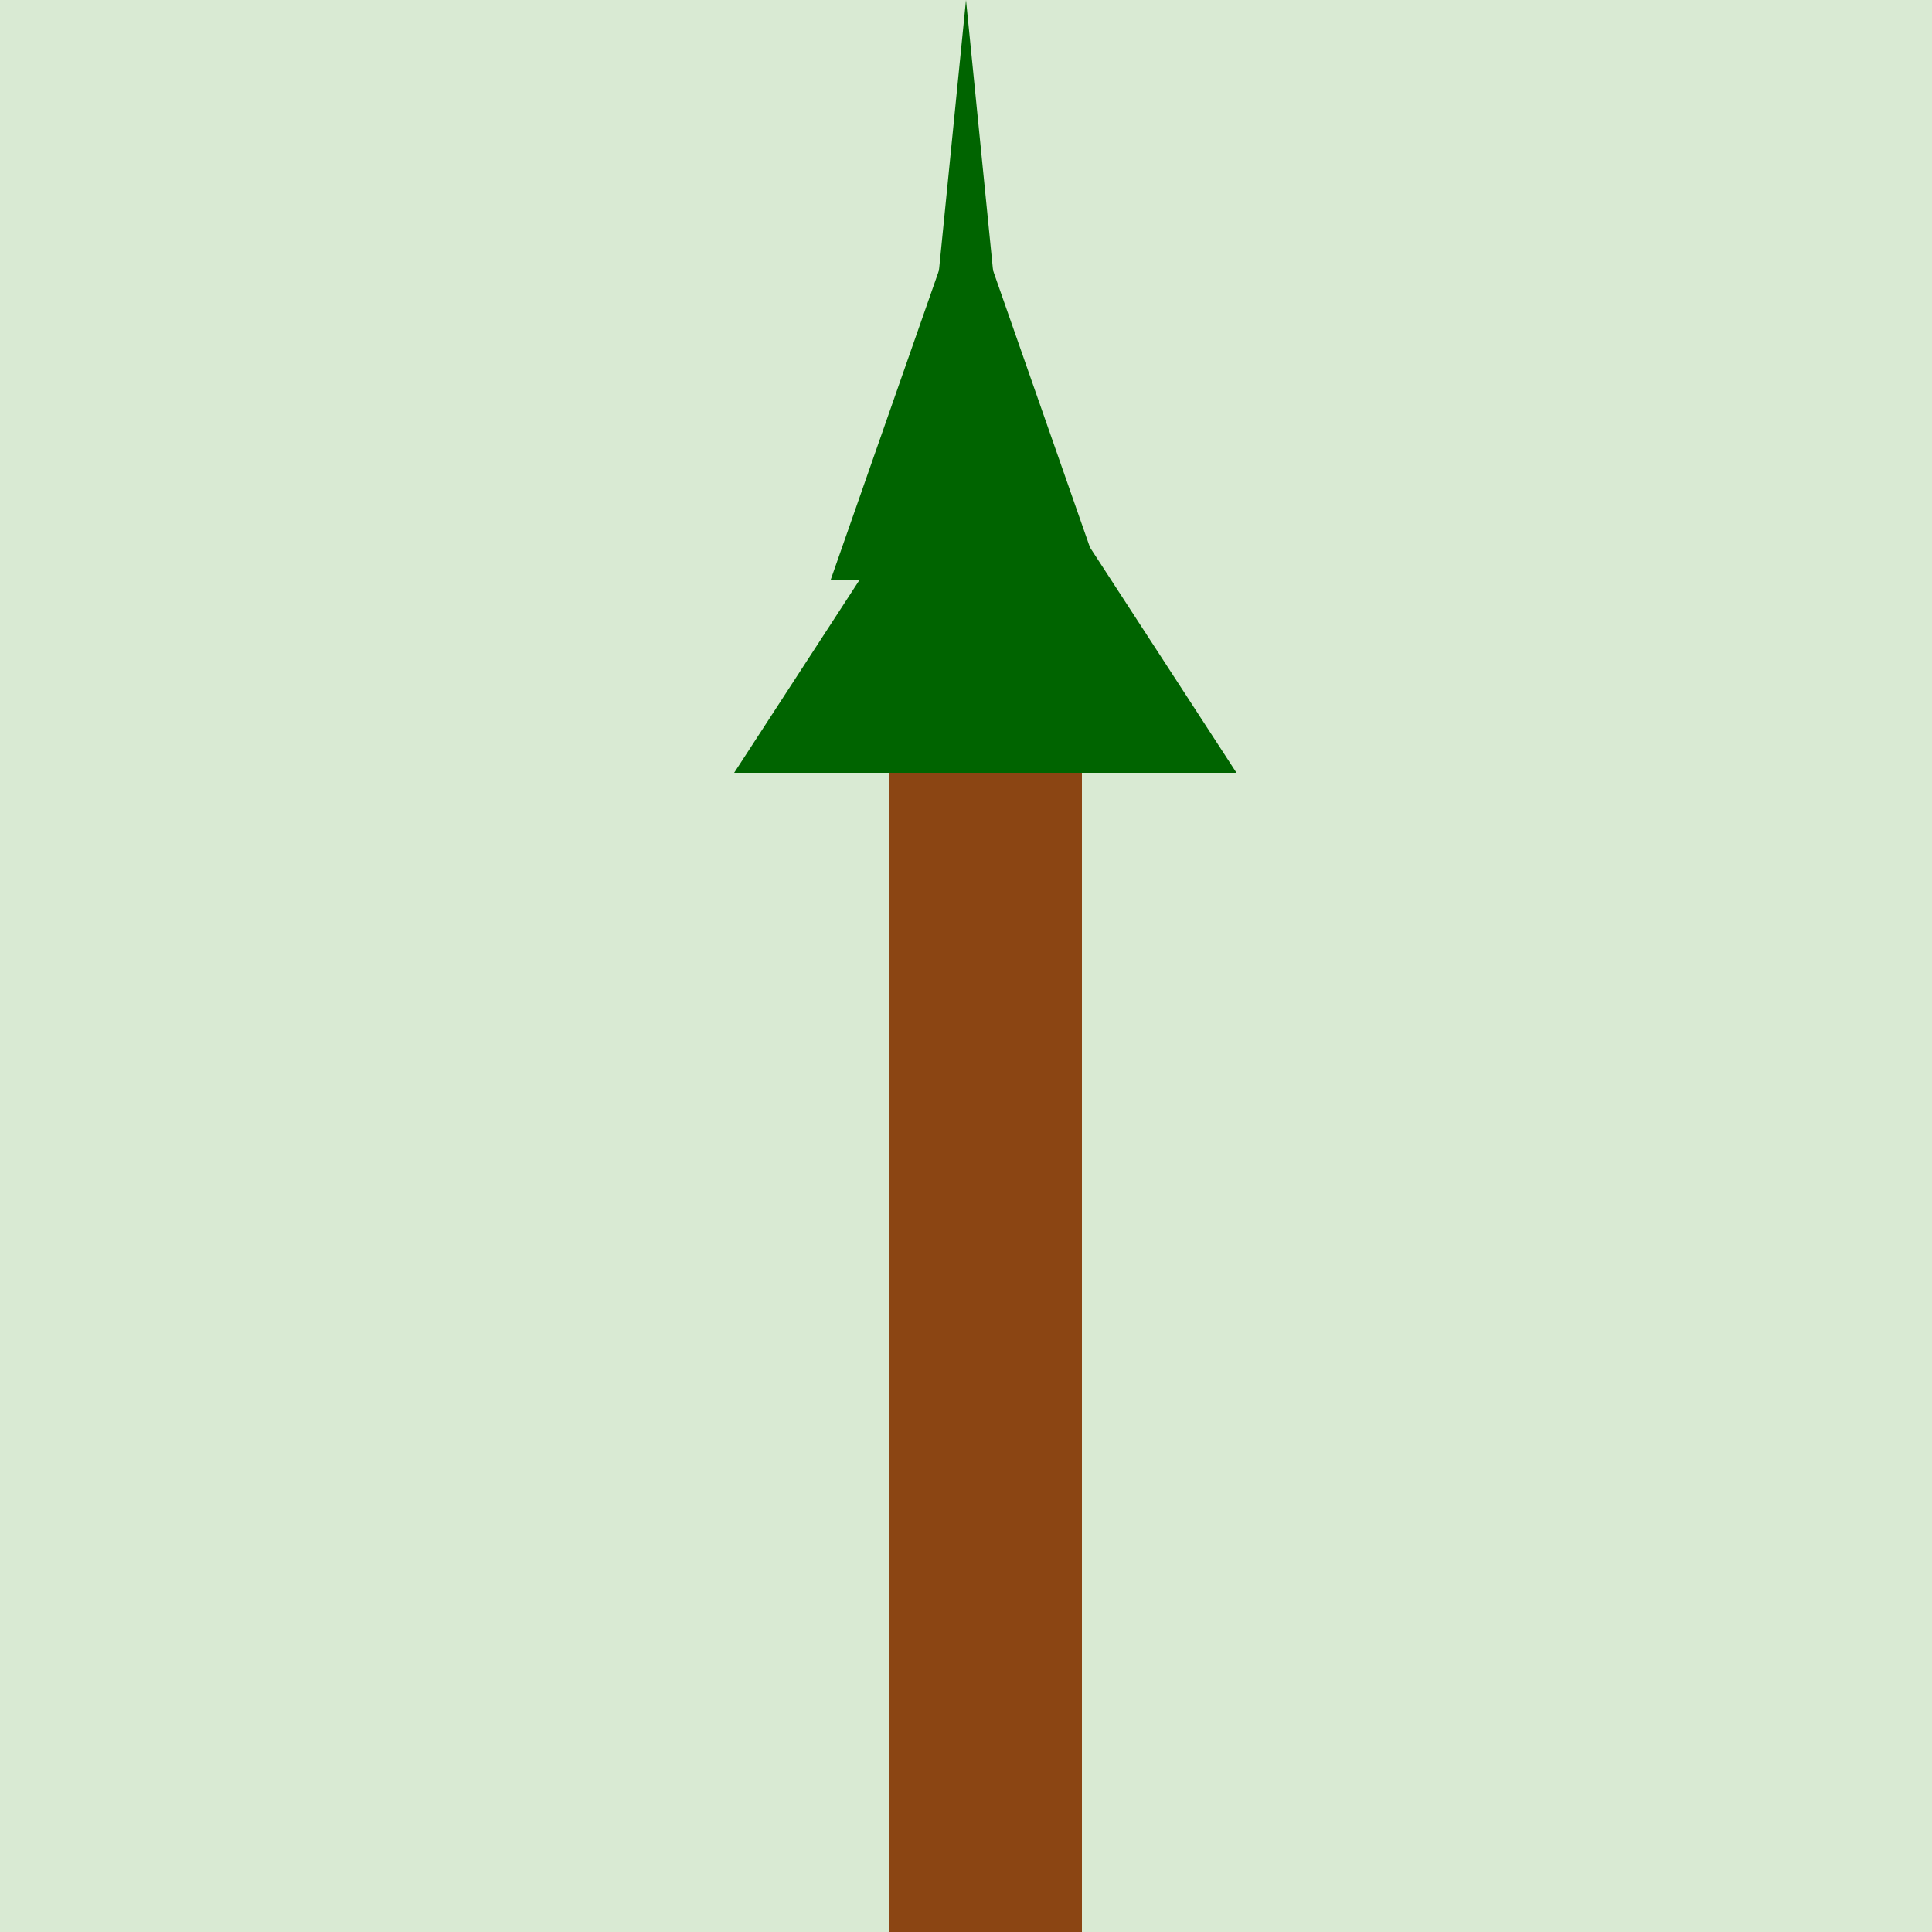 <!--

Generated by DrawGPT.
Free, open source, AI generated images in SVG, PNG, and HTML Canvas format.
https://drawgpt.ai

Created: 2023-11-28T07:46:46.208Z
Link: https://drawgpt.ai/prompt/126349/

-->
<svg xmlns="http://www.w3.org/2000/svg" xmlns:xlink="http://www.w3.org/1999/xlink" width="500" height="500"><defs/><g><rect fill="#d9ead3" stroke="none" x="0" y="0" width="512" height="512"/><rect fill="#8b4513" stroke="none" x="230" y="200" width="50" height="300"/><path fill="#006400" stroke="none" paint-order="stroke fill markers" d=" M 190 200 L 320 200 L 255 100 Z"/><path fill="#006400" stroke="none" paint-order="stroke fill markers" d=" M 215 150 L 285 150 L 250 50 Z"/><path fill="#006400" stroke="none" paint-order="stroke fill markers" d=" M 240 100 L 260 100 L 250 0 Z"/></g></svg>